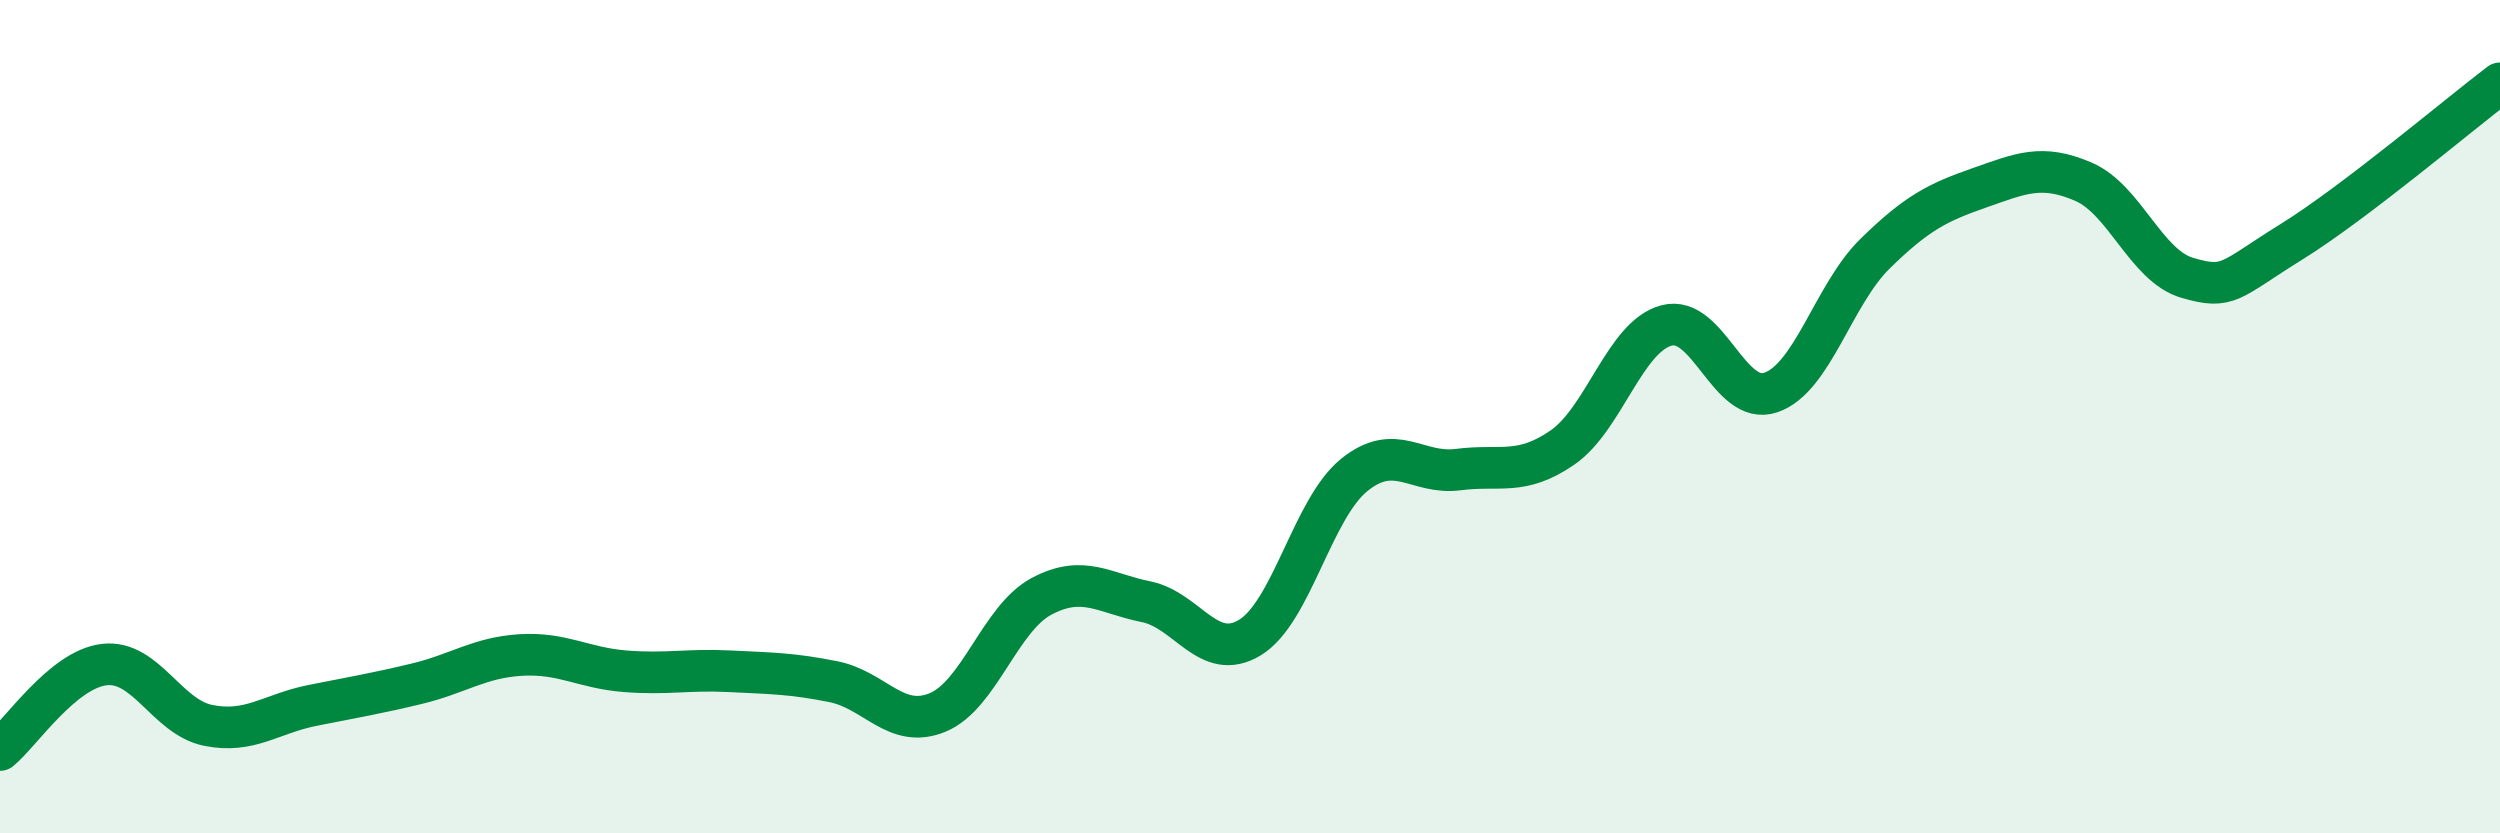 
    <svg width="60" height="20" viewBox="0 0 60 20" xmlns="http://www.w3.org/2000/svg">
      <path
        d="M 0,18 C 0.5,17.59 1.5,16.07 2.5,15.95 C 3.5,15.83 4,17.21 5,17.41 C 6,17.61 6.5,17.13 7.5,16.93 C 8.5,16.73 9,16.65 10,16.41 C 11,16.17 11.5,15.78 12.5,15.72 C 13.5,15.66 14,16.03 15,16.11 C 16,16.19 16.5,16.06 17.5,16.11 C 18.5,16.16 19,16.16 20,16.36 C 21,16.56 21.5,17.51 22.5,17.1 C 23.5,16.69 24,14.84 25,14.31 C 26,13.78 26.5,14.24 27.5,14.44 C 28.5,14.64 29,15.91 30,15.3 C 31,14.69 31.5,12.21 32.5,11.4 C 33.5,10.59 34,11.4 35,11.27 C 36,11.14 36.5,11.43 37.5,10.74 C 38.5,10.05 39,8.07 40,7.81 C 41,7.55 41.5,9.76 42.5,9.42 C 43.5,9.08 44,7.07 45,6.09 C 46,5.11 46.5,4.86 47.5,4.51 C 48.5,4.16 49,3.93 50,4.36 C 51,4.79 51.5,6.38 52.5,6.67 C 53.5,6.96 53.5,6.73 55,5.8 C 56.5,4.87 59,2.76 60,2L60 20L0 20Z"
        fill="#008740"
        opacity="0.1"
        stroke-linecap="round"
        stroke-linejoin="round"
      />
      <path
        d="M 0,18 C 0.5,17.59 1.5,16.07 2.5,15.95 C 3.5,15.83 4,17.21 5,17.41 C 6,17.61 6.5,17.13 7.5,16.93 C 8.5,16.73 9,16.65 10,16.41 C 11,16.17 11.5,15.78 12.5,15.72 C 13.5,15.66 14,16.03 15,16.11 C 16,16.19 16.5,16.06 17.5,16.11 C 18.5,16.16 19,16.16 20,16.36 C 21,16.56 21.5,17.51 22.5,17.1 C 23.5,16.69 24,14.84 25,14.31 C 26,13.78 26.5,14.24 27.5,14.44 C 28.5,14.64 29,15.91 30,15.3 C 31,14.69 31.5,12.21 32.5,11.4 C 33.5,10.59 34,11.4 35,11.27 C 36,11.14 36.5,11.43 37.5,10.74 C 38.5,10.05 39,8.07 40,7.81 C 41,7.55 41.5,9.76 42.5,9.42 C 43.5,9.08 44,7.07 45,6.09 C 46,5.11 46.5,4.86 47.5,4.51 C 48.5,4.16 49,3.93 50,4.36 C 51,4.79 51.5,6.38 52.5,6.67 C 53.5,6.96 53.5,6.73 55,5.8 C 56.5,4.87 59,2.76 60,2"
        stroke="#008740"
        stroke-width="1"
        fill="none"
        stroke-linecap="round"
        stroke-linejoin="round"
      />
    </svg>
  